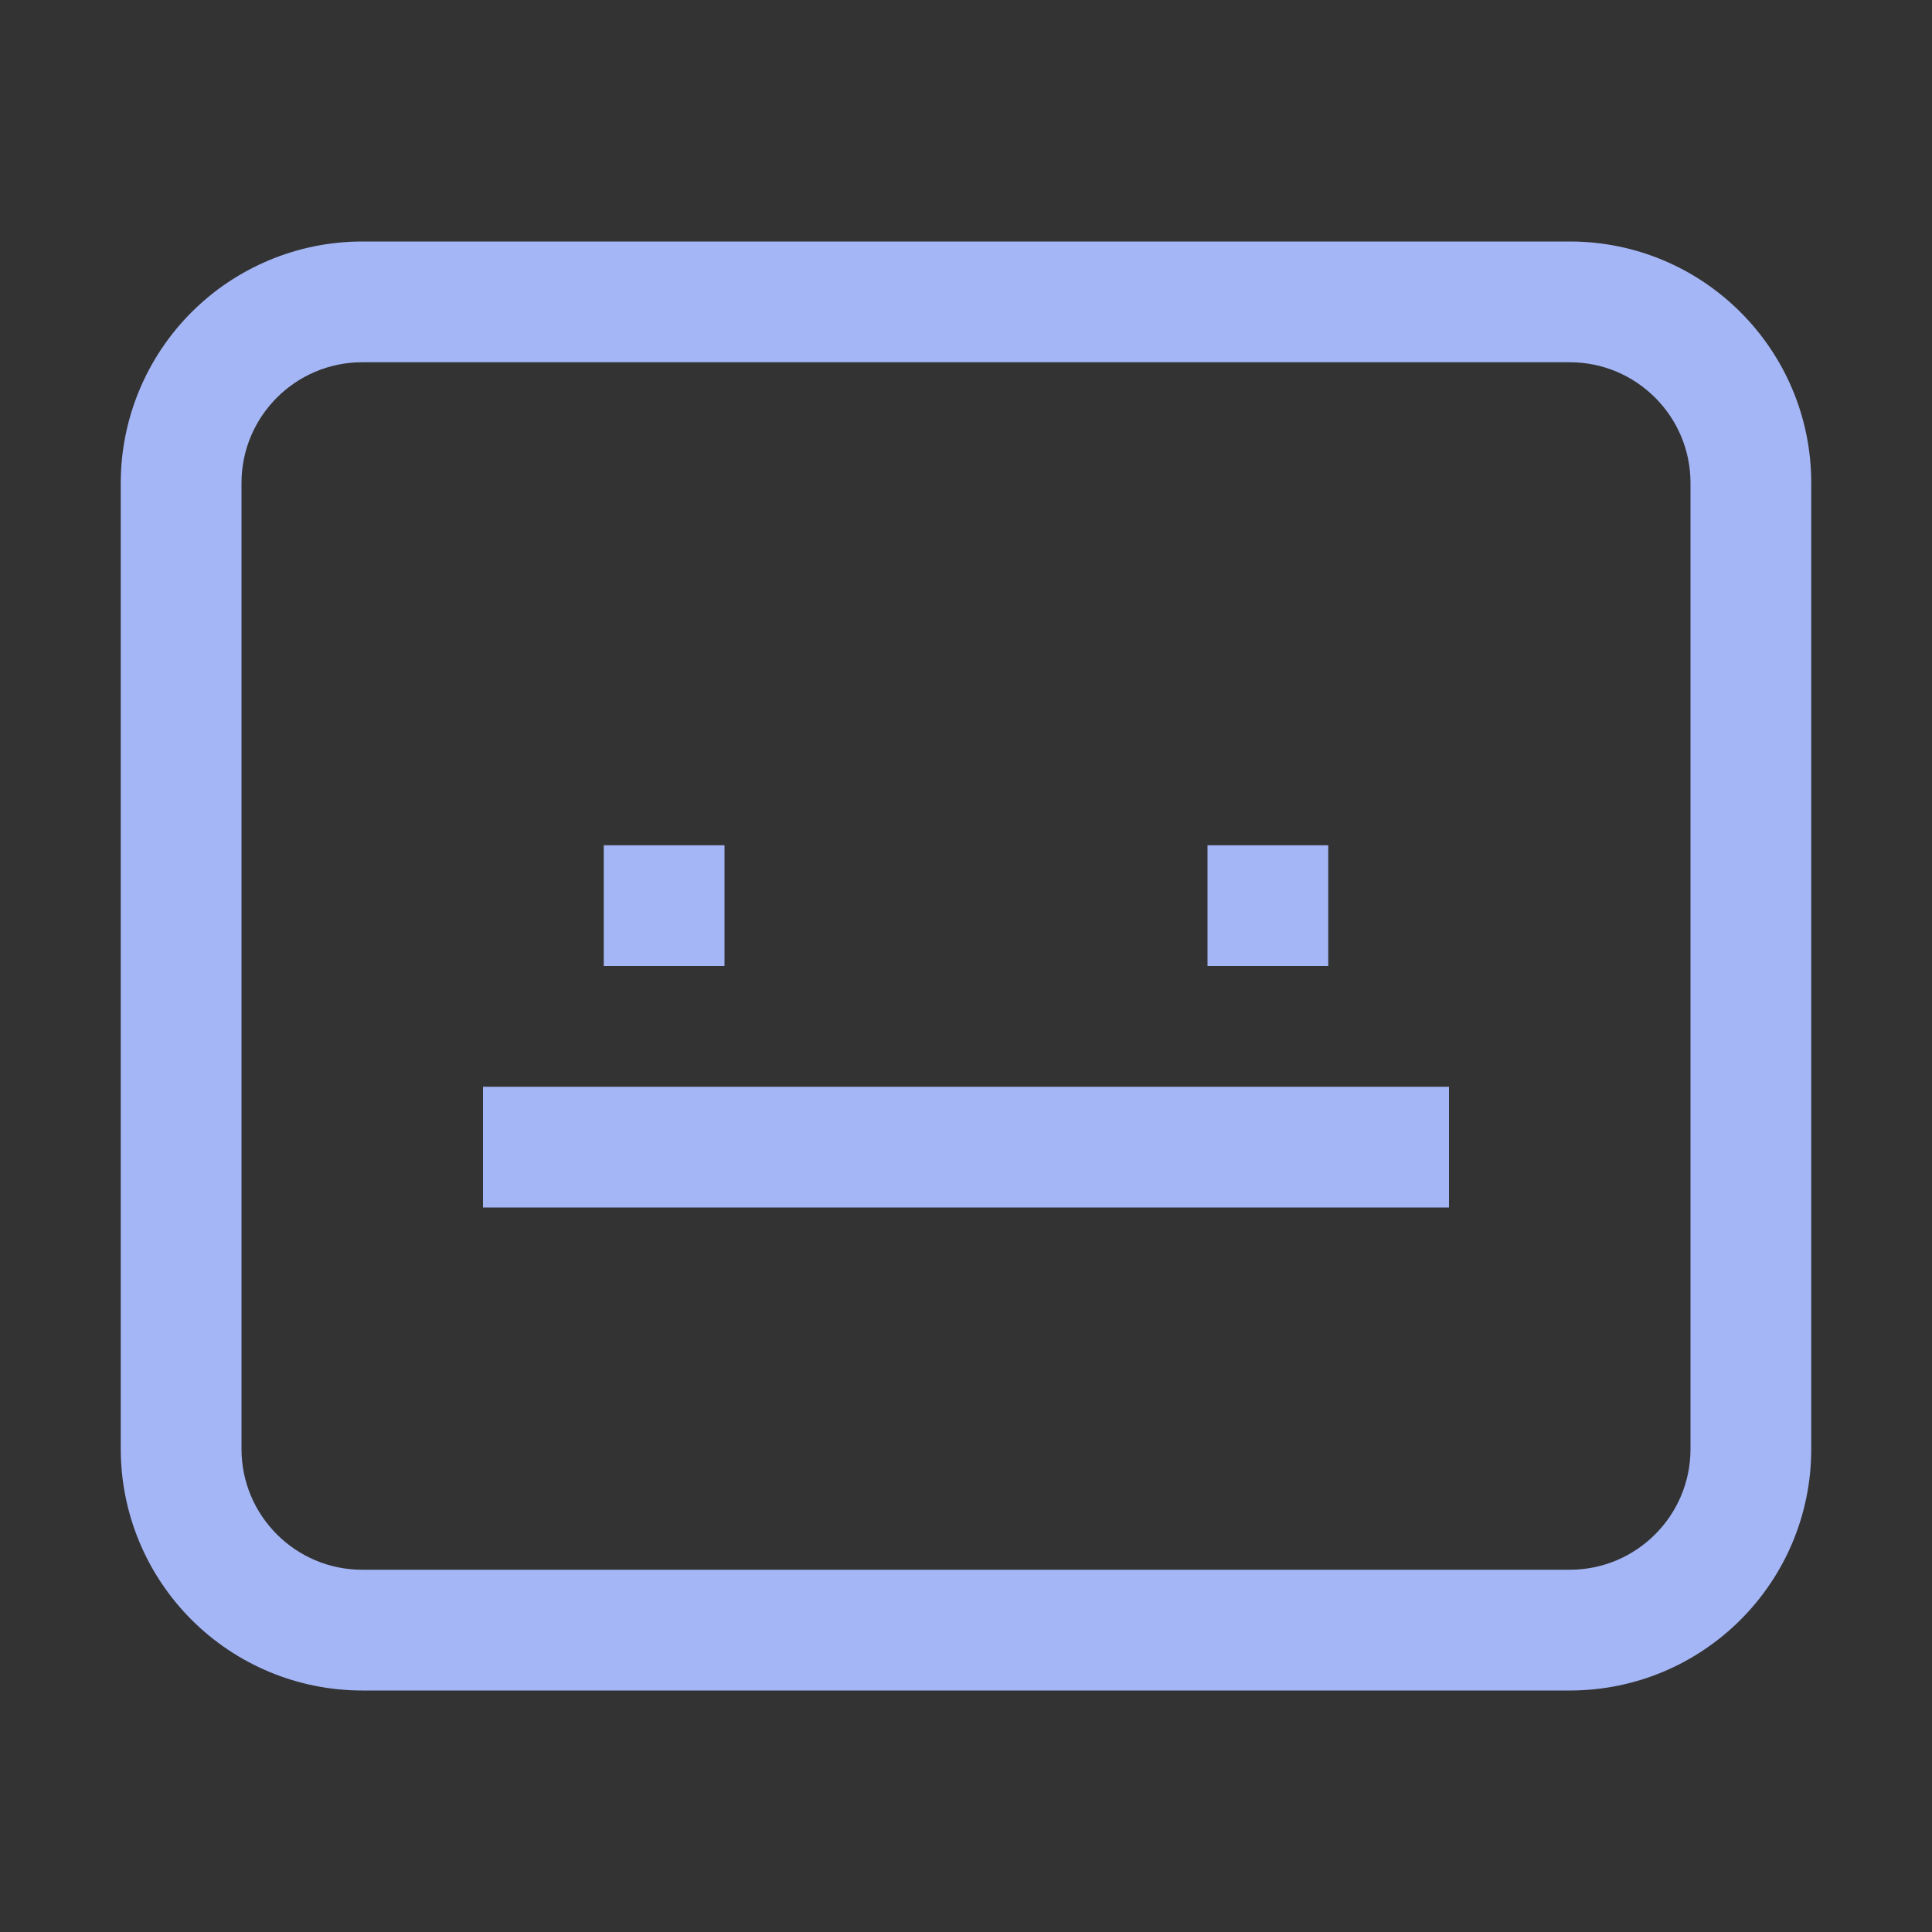 <?xml version="1.0" encoding="UTF-8" standalone="no"?>
<!-- Created with Inkscape (http://www.inkscape.org/) -->

<svg
   xmlns:dc="http://purl.org/dc/elements/1.1/"
   xmlns:cc="http://creativecommons.org/ns#"
   xmlns:rdf="http://www.w3.org/1999/02/22-rdf-syntax-ns#"
   xmlns:svg="http://www.w3.org/2000/svg"
   xmlns="http://www.w3.org/2000/svg"
   xmlns:sodipodi="http://sodipodi.sourceforge.net/DTD/sodipodi-0.dtd"
   xmlns:inkscape="http://www.inkscape.org/namespaces/inkscape"
   width="16"
   height="16"
   viewBox="0 0 16 16"
   id="svg2"
   version="1.1"
   inkscape:version="0.91 r13725"
   inkscape:export-filename="/home/djrm/Projects/godot/tools/editor/icons/icon_sprite.png"
   inkscape:export-xdpi="45"
   inkscape:export-ydpi="45"
   sodipodi:docname="icon_viewport_sprite.svg">
  <rect x="0" y="0" width="16" height="16" fill="#333333" stroke="none"/>
  <defs
     id="defs4" />
  <sodipodi:namedview
     id="base"
     pagecolor="#ffffff"
     bordercolor="#666666"
     borderopacity="1.0"
     inkscape:pageopacity="0.0"
     inkscape:pageshadow="2"
     inkscape:zoom="45.254834"
     inkscape:cx="3.6977136"
     inkscape:cy="6.6658528"
     inkscape:document-units="px"
     inkscape:current-layer="layer1"
     showgrid="true"
     units="px"
     inkscape:snap-bbox="true"
     inkscape:bbox-paths="true"
     inkscape:bbox-nodes="true"
     inkscape:snap-bbox-edge-midpoints="true"
     inkscape:snap-bbox-midpoints="true"
     inkscape:snap-object-midpoints="true"
     inkscape:snap-center="true"
     inkscape:window-width="1920"
     inkscape:window-height="1016"
     inkscape:window-x="0"
     inkscape:window-y="27"
     inkscape:window-maximized="1"
     inkscape:snap-smooth-nodes="true"
     inkscape:object-nodes="true"
     inkscape:snap-intersection-paths="true">
    <inkscape:grid
       type="xygrid"
       id="grid3336" />
  </sodipodi:namedview>
  <g
     inkscape:label="Layer 1"
     inkscape:groupmode="layer"
     id="layer1"
     transform="translate(0,-1036.362)">
    <rect
       style="opacity:1;fill:#fefeff;fill-opacity:1;stroke:none;stroke-width:2;stroke-linecap:butt;stroke-linejoin:bevel;stroke-miterlimit:4;stroke-dasharray:none;stroke-dashoffset:0;stroke-opacity:0.996"
       id="rect4175"
       width="1"
       height="1"
       x="20"
       y="1042.362" />
    <rect
       y="1042.362"
       x="29"
       height="1"
       width="1"
       id="rect4177"
       style="opacity:1;fill:#fefeff;fill-opacity:1;stroke:none;stroke-width:2;stroke-linecap:butt;stroke-linejoin:bevel;stroke-miterlimit:4;stroke-dasharray:none;stroke-dashoffset:0;stroke-opacity:0.996" />
    <path
       style="opacity:1;fill:#a5b7f8;fill-opacity:0.988;stroke:none;stroke-width:2;stroke-linecap:butt;stroke-linejoin:bevel;stroke-miterlimit:4;stroke-dasharray:none;stroke-dashoffset:0;stroke-opacity:0.996"
       d="M 3,2 C 2.47,2 1.961,2.211 1.586,2.586 1.211,2.961 1,3.47 1,4 l 0,8 c 8.03e-5,0.53 0.211,1.039 0.586,1.414 C 1.961,13.789 2.47,14 3,14 l 10,0 c 1.105,0 2,-0.895 2,-2 L 15,4 C 15,2.895 14.105,2 13,2 Z m 0,1 10,0 c 0.552,9.6e-6 1,0.448 1,1 l 0,8 c -10e-6,0.552 -0.448,1 -1,1 L 3,13 C 2.448,13 2,12.552 2,12 L 2,4 c 9.6e-6,-0.552 0.448,-1 1,-1 z"
       transform="translate(0,1036.362)"
       id="rect4179"
       inkscape:connector-curvature="0"
       sodipodi:nodetypes="ccccccsssscccccccccc" />
    <rect
       style="opacity:1;fill:#a5b7f8;fill-opacity:0.988;stroke:none;stroke-width:4;stroke-linecap:butt;stroke-linejoin:round;stroke-miterlimit:4;stroke-dasharray:none;stroke-dashoffset:0;stroke-opacity:1"
       id="rect4213"
       width="1"
       height="1"
       x="5"
       y="1043.362" />
    <rect
       y="1043.362"
       x="10"
       height="1"
       width="1"
       id="rect4215"
       style="opacity:1;fill:#a5b7f8;fill-opacity:0.988;stroke:none;stroke-width:4;stroke-linecap:butt;stroke-linejoin:round;stroke-miterlimit:4;stroke-dasharray:none;stroke-dashoffset:0;stroke-opacity:1" />
    <rect
       y="1045.362"
       x="4"
       height="1"
       width="8"
       id="rect4217"
       style="opacity:1;fill:#a5b7f8;fill-opacity:0.988;stroke:none;stroke-width:4;stroke-linecap:butt;stroke-linejoin:round;stroke-miterlimit:4;stroke-dasharray:none;stroke-dashoffset:0;stroke-opacity:1" />
  </g>
</svg>
